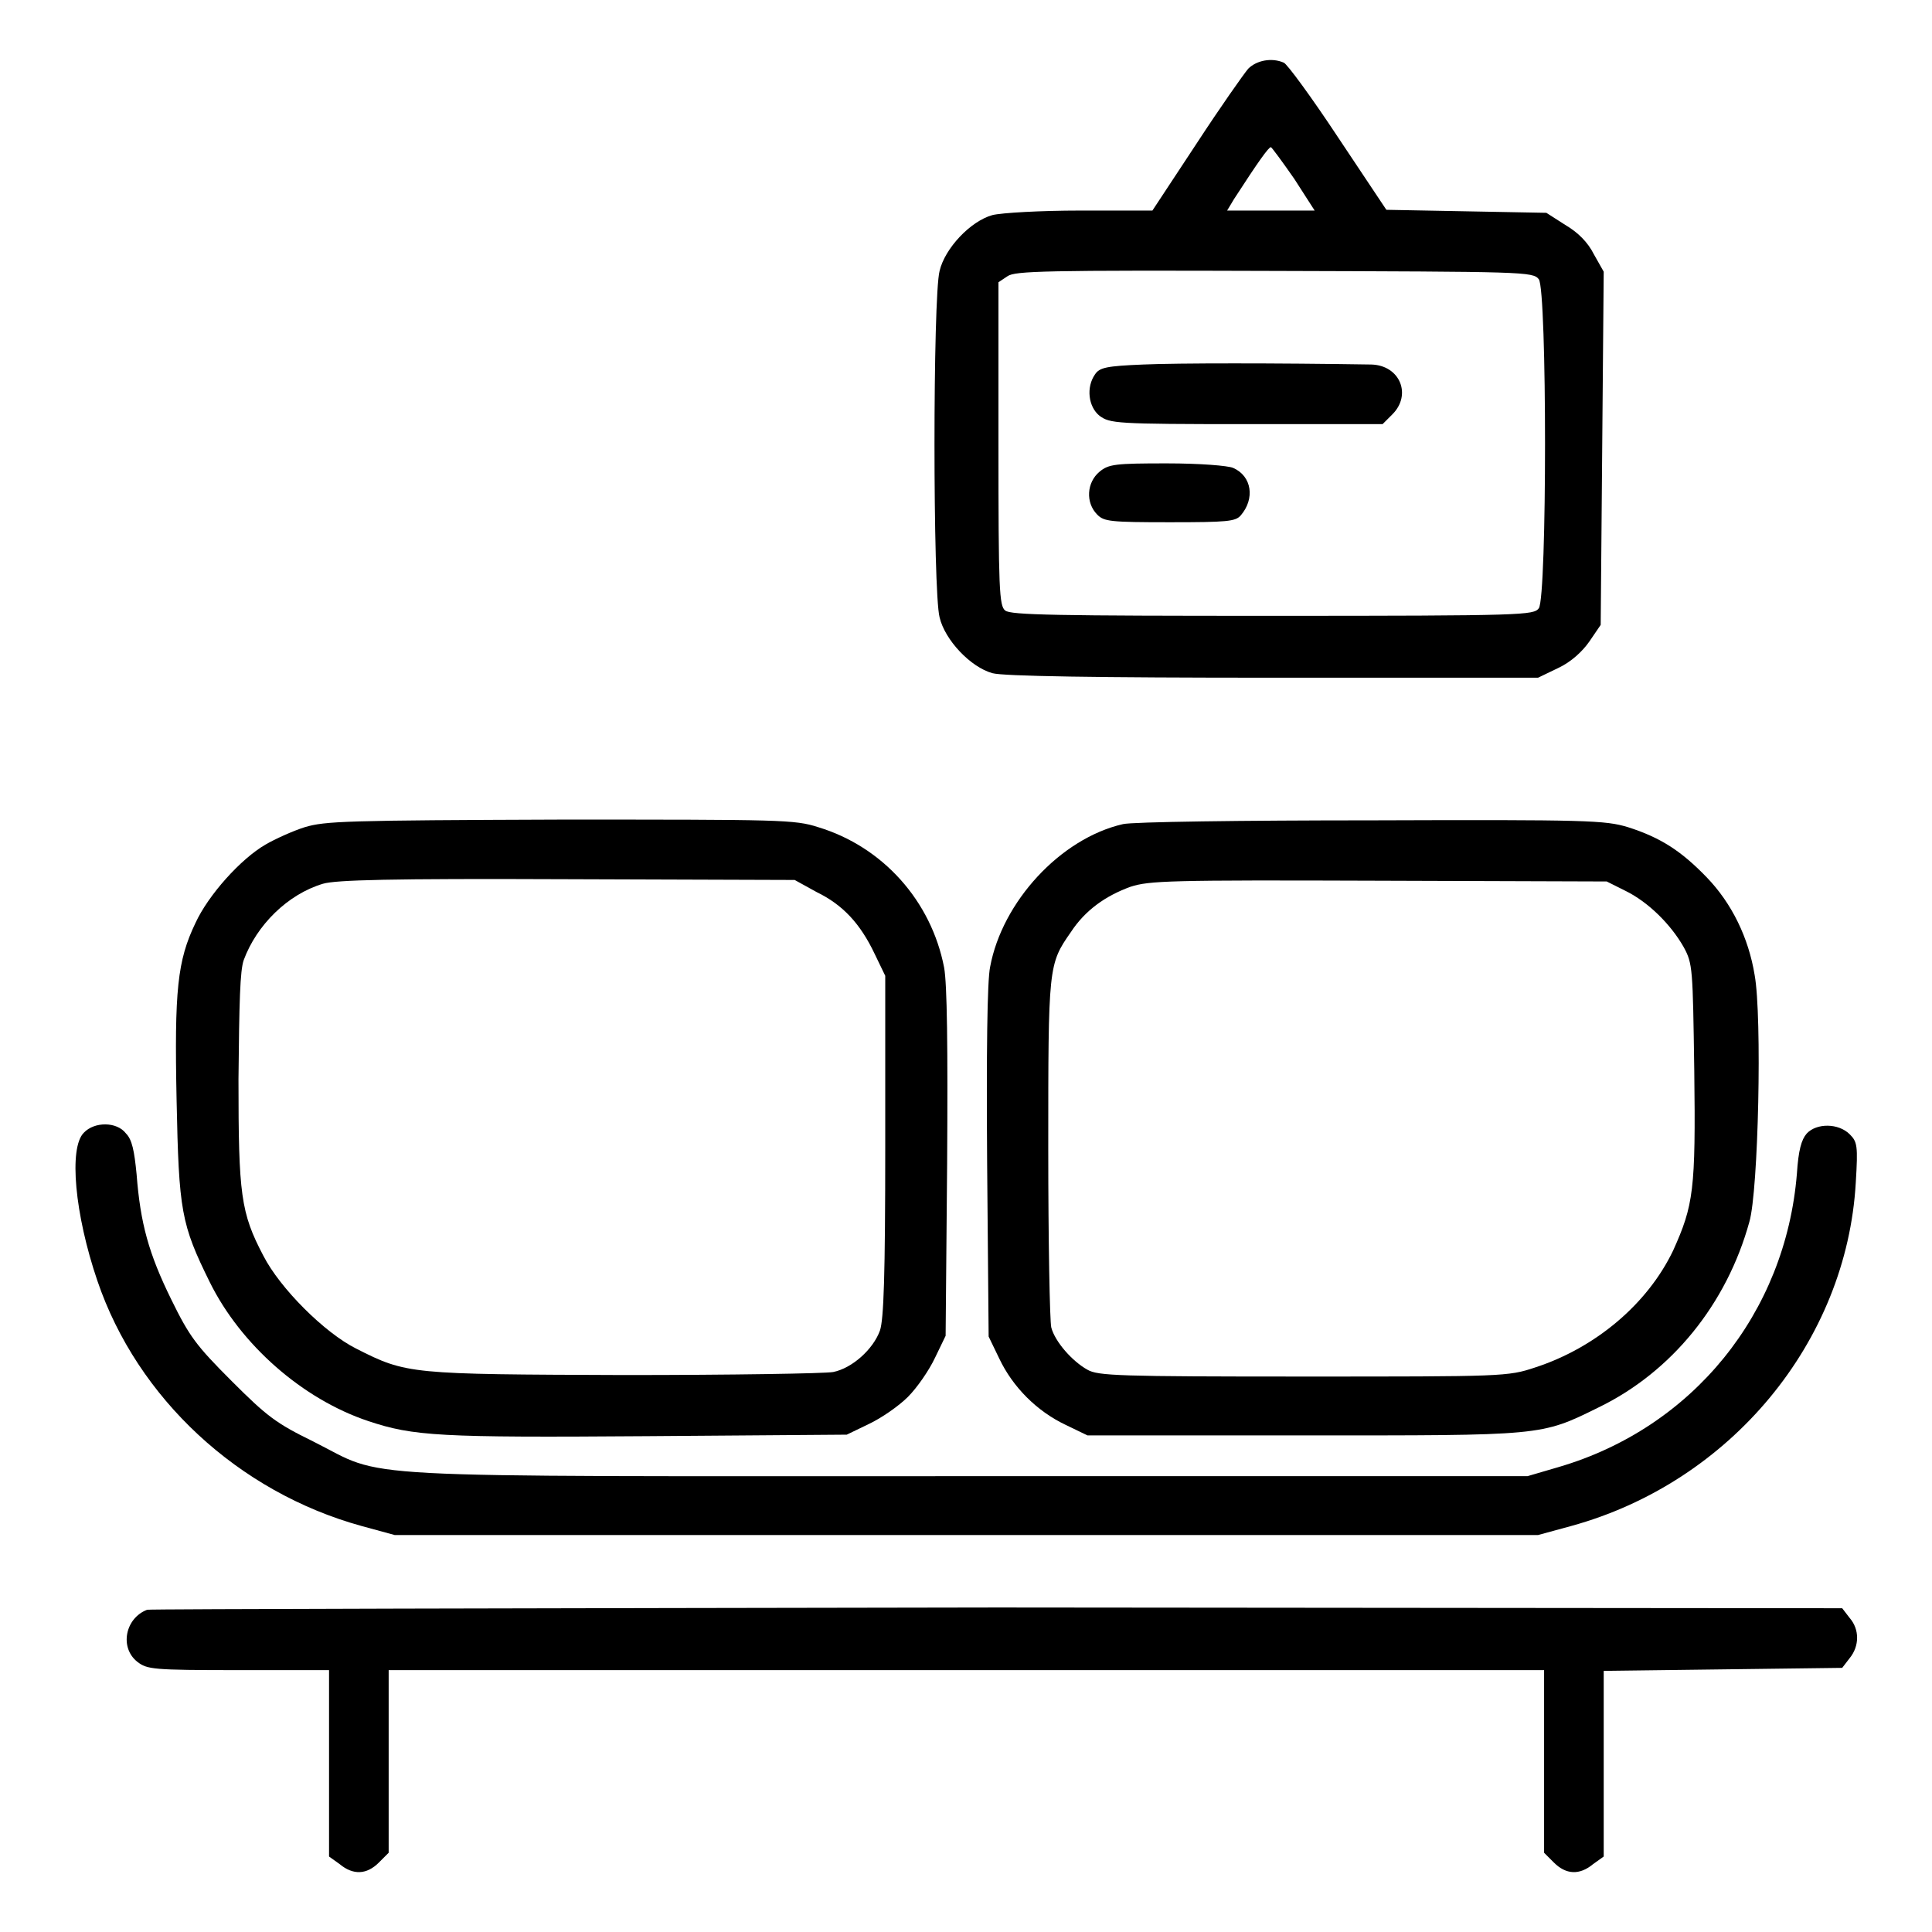 <?xml version="1.0" encoding="utf-8"?>
<!-- Svg Vector Icons : http://www.onlinewebfonts.com/icon -->
<!DOCTYPE svg PUBLIC "-//W3C//DTD SVG 1.1//EN" "http://www.w3.org/Graphics/SVG/1.1/DTD/svg11.dtd">
<svg version="1.1" xmlns="http://www.w3.org/2000/svg" xmlns:xlink="http://www.w3.org/1999/xlink" x="0px" y="0px" viewBox="0 0 256 256" enable-background="new 0 0 256 256" xml:space="preserve">
<g><g><g><path fill="#000000" d="M165.4,9.1c-0.6,0.7-3.7,5.1-6.9,10l-5.8,8.8h-9.6c-5.2,0-10.4,0.3-11.6,0.6c-2.9,0.8-6.3,4.4-7,7.4c-0.9,3.4-0.9,42.5,0,45.9c0.7,3,4.1,6.6,7,7.4c1.4,0.4,13.8,0.6,37.2,0.6h35.1l2.7-1.3c1.7-0.8,3.2-2.2,4.1-3.5l1.5-2.2l0.2-23.4l0.2-23.4l-1.3-2.3c-0.8-1.6-2.1-2.9-3.8-3.9l-2.5-1.6L194.3,28l-10.6-0.2l-6.4-9.6c-3.5-5.3-6.8-9.8-7.2-9.9C168.5,7.6,166.5,8,165.4,9.1z M171.5,23.7l2.7,4.2h-5.8h-5.8l0.9-1.5c3.3-5.1,4.6-6.9,4.9-6.9C168.5,19.5,169.9,21.4,171.5,23.7z M203.9,37c1.1,1.5,1.1,42.1,0,43.6c-0.7,0.9-1.7,1-35.3,1c-28.5,0-34.7-0.1-35.4-0.7c-0.8-0.6-0.9-2.8-0.9-22.1V37.4l1.2-0.8c1-0.7,4.9-0.8,35.4-0.7C202.1,36,203.1,36,203.9,37z"/><path fill="#000000" d="M151.5,48.3c-4.9,0.2-5.8,0.4-6.4,1.3c-1.2,1.7-0.9,4.3,0.6,5.5c1.4,1,2,1.1,19.5,1.1h18l1.3-1.3c2.6-2.6,1-6.5-2.8-6.6C169.1,48.1,156,48.1,151.5,48.3z"/><path fill="#000000" d="M145.7,62.5c-1.7,1.4-1.9,4.1-0.3,5.7c0.9,0.9,1.7,1,9.6,1c7.6,0,8.7-0.1,9.4-0.9c1.9-2.2,1.5-5.2-1-6.3c-0.7-0.3-4.4-0.6-8.8-0.6C147.8,61.4,146.9,61.5,145.7,62.5z"/><path fill="#000000" d="M40.4,109.6c-1.6,0.5-4,1.6-5.2,2.3c-3.3,1.9-7.6,6.7-9.3,10.4c-2.4,5-2.8,8.9-2.5,23.5c0.3,14.7,0.6,16.4,4.4,24.1c4.1,8.3,12.3,15.5,21,18.4c6,2,9.4,2.2,36.9,2l26.5-0.2l2.9-1.4c1.7-0.8,4-2.4,5.2-3.6c1.2-1.2,2.8-3.5,3.6-5.2l1.4-2.9l0.2-22.8c0.1-15.6,0-23.8-0.4-26c-1.7-8.8-8.1-16-16.7-18.6c-3.1-1-4.9-1-34.1-1C45.8,108.7,43.1,108.8,40.4,109.6z M108.2,118.2c3.5,1.7,5.8,4.2,7.7,8.2l1.4,2.9v22.5c0,17.3-0.2,23-0.7,24.5c-0.9,2.5-3.7,5-6.2,5.5c-1.1,0.2-13.5,0.4-27.7,0.4c-28.4-0.1-28.8-0.1-35.5-3.5c-4.2-2.1-10.1-8-12.3-12.3c-3-5.7-3.3-8.1-3.3-23.4c0.1-10.3,0.2-14.4,0.7-15.8c1.7-4.6,5.8-8.7,10.5-10.1c1.7-0.5,8.8-0.7,32.3-0.6l30.2,0.1L108.2,118.2z"/><path fill="#000000" d="M148.8,109.2c-8.3,1.9-16,10.3-17.6,18.9c-0.4,1.8-0.5,11.6-0.4,26l0.2,23l1.4,2.9c1.8,3.8,5,7,8.8,8.8l2.9,1.4h28.6c31.8,0,31.4,0.1,39.1-3.7c9.7-4.7,17-13.7,20-24.6c1.2-4.1,1.7-27.2,0.7-32.7c-0.8-4.9-3-9.5-6.4-13c-3.3-3.4-6-5.2-10.4-6.6c-3-0.9-5.2-1-33.9-0.9C164.7,108.7,150,108.9,148.8,109.2z M215.3,118c3.1,1.5,6.1,4.5,7.8,7.5c1.2,2.2,1.2,2.8,1.4,16.4c0.2,15.8-0.1,17.8-2.8,23.8c-3.4,7.1-10.3,12.9-18.3,15.5c-3.6,1.2-4.2,1.2-30.7,1.2c-24.5,0-27.2-0.1-28.6-0.9c-2-1.1-4.3-3.7-4.8-5.6c-0.2-0.8-0.4-11.4-0.4-23.7c0-24.2,0-24.4,3-28.7c1.9-2.9,4.6-4.8,7.9-6c2.5-0.8,5-0.9,32.9-0.8l30.2,0.1L215.3,118z"/><path fill="#000000" d="M11.1,150.1c-2,2-1.2,10.8,1.8,19.6c5.3,15.6,18.7,28,35,32.5l4.4,1.2H128h75.8l4.4-1.2c21.1-5.8,36.5-24.4,37.7-45.5c0.3-4.9,0.2-5.4-0.8-6.4c-1.5-1.5-4.4-1.5-5.7-0.1c-0.7,0.8-1.1,2.2-1.3,5.3c-1.5,18.5-13.8,33.7-31.6,38.9l-4.1,1.2H128c-84.2,0-76.5,0.4-86.5-4.6c-4.9-2.4-6.1-3.3-10.8-8c-4.7-4.7-5.6-5.9-8-10.8c-3-6.1-4.1-10.1-4.6-16.6c-0.3-3.1-0.6-4.6-1.4-5.4C15.5,148.6,12.5,148.6,11.1,150.1z"/><path fill="#000000" d="M19.5,213.3c-2.9,1.1-3.7,5-1.3,6.9c1.3,1,2,1.1,13.4,1.1h12v12.3V246l1.4,1c1.8,1.5,3.6,1.4,5.2-0.2l1.3-1.3v-12.1v-12.1H128h76.6v12.1v12.1l1.3,1.3c1.6,1.6,3.4,1.7,5.2,0.2l1.4-1v-12.3v-12.3l15.8-0.2l15.8-0.2l1-1.3c1.3-1.6,1.3-3.8,0-5.3l-1-1.3l-111.9-0.1C70.6,213.1,19.9,213.2,19.5,213.3z"/></g></g></g>
</svg>